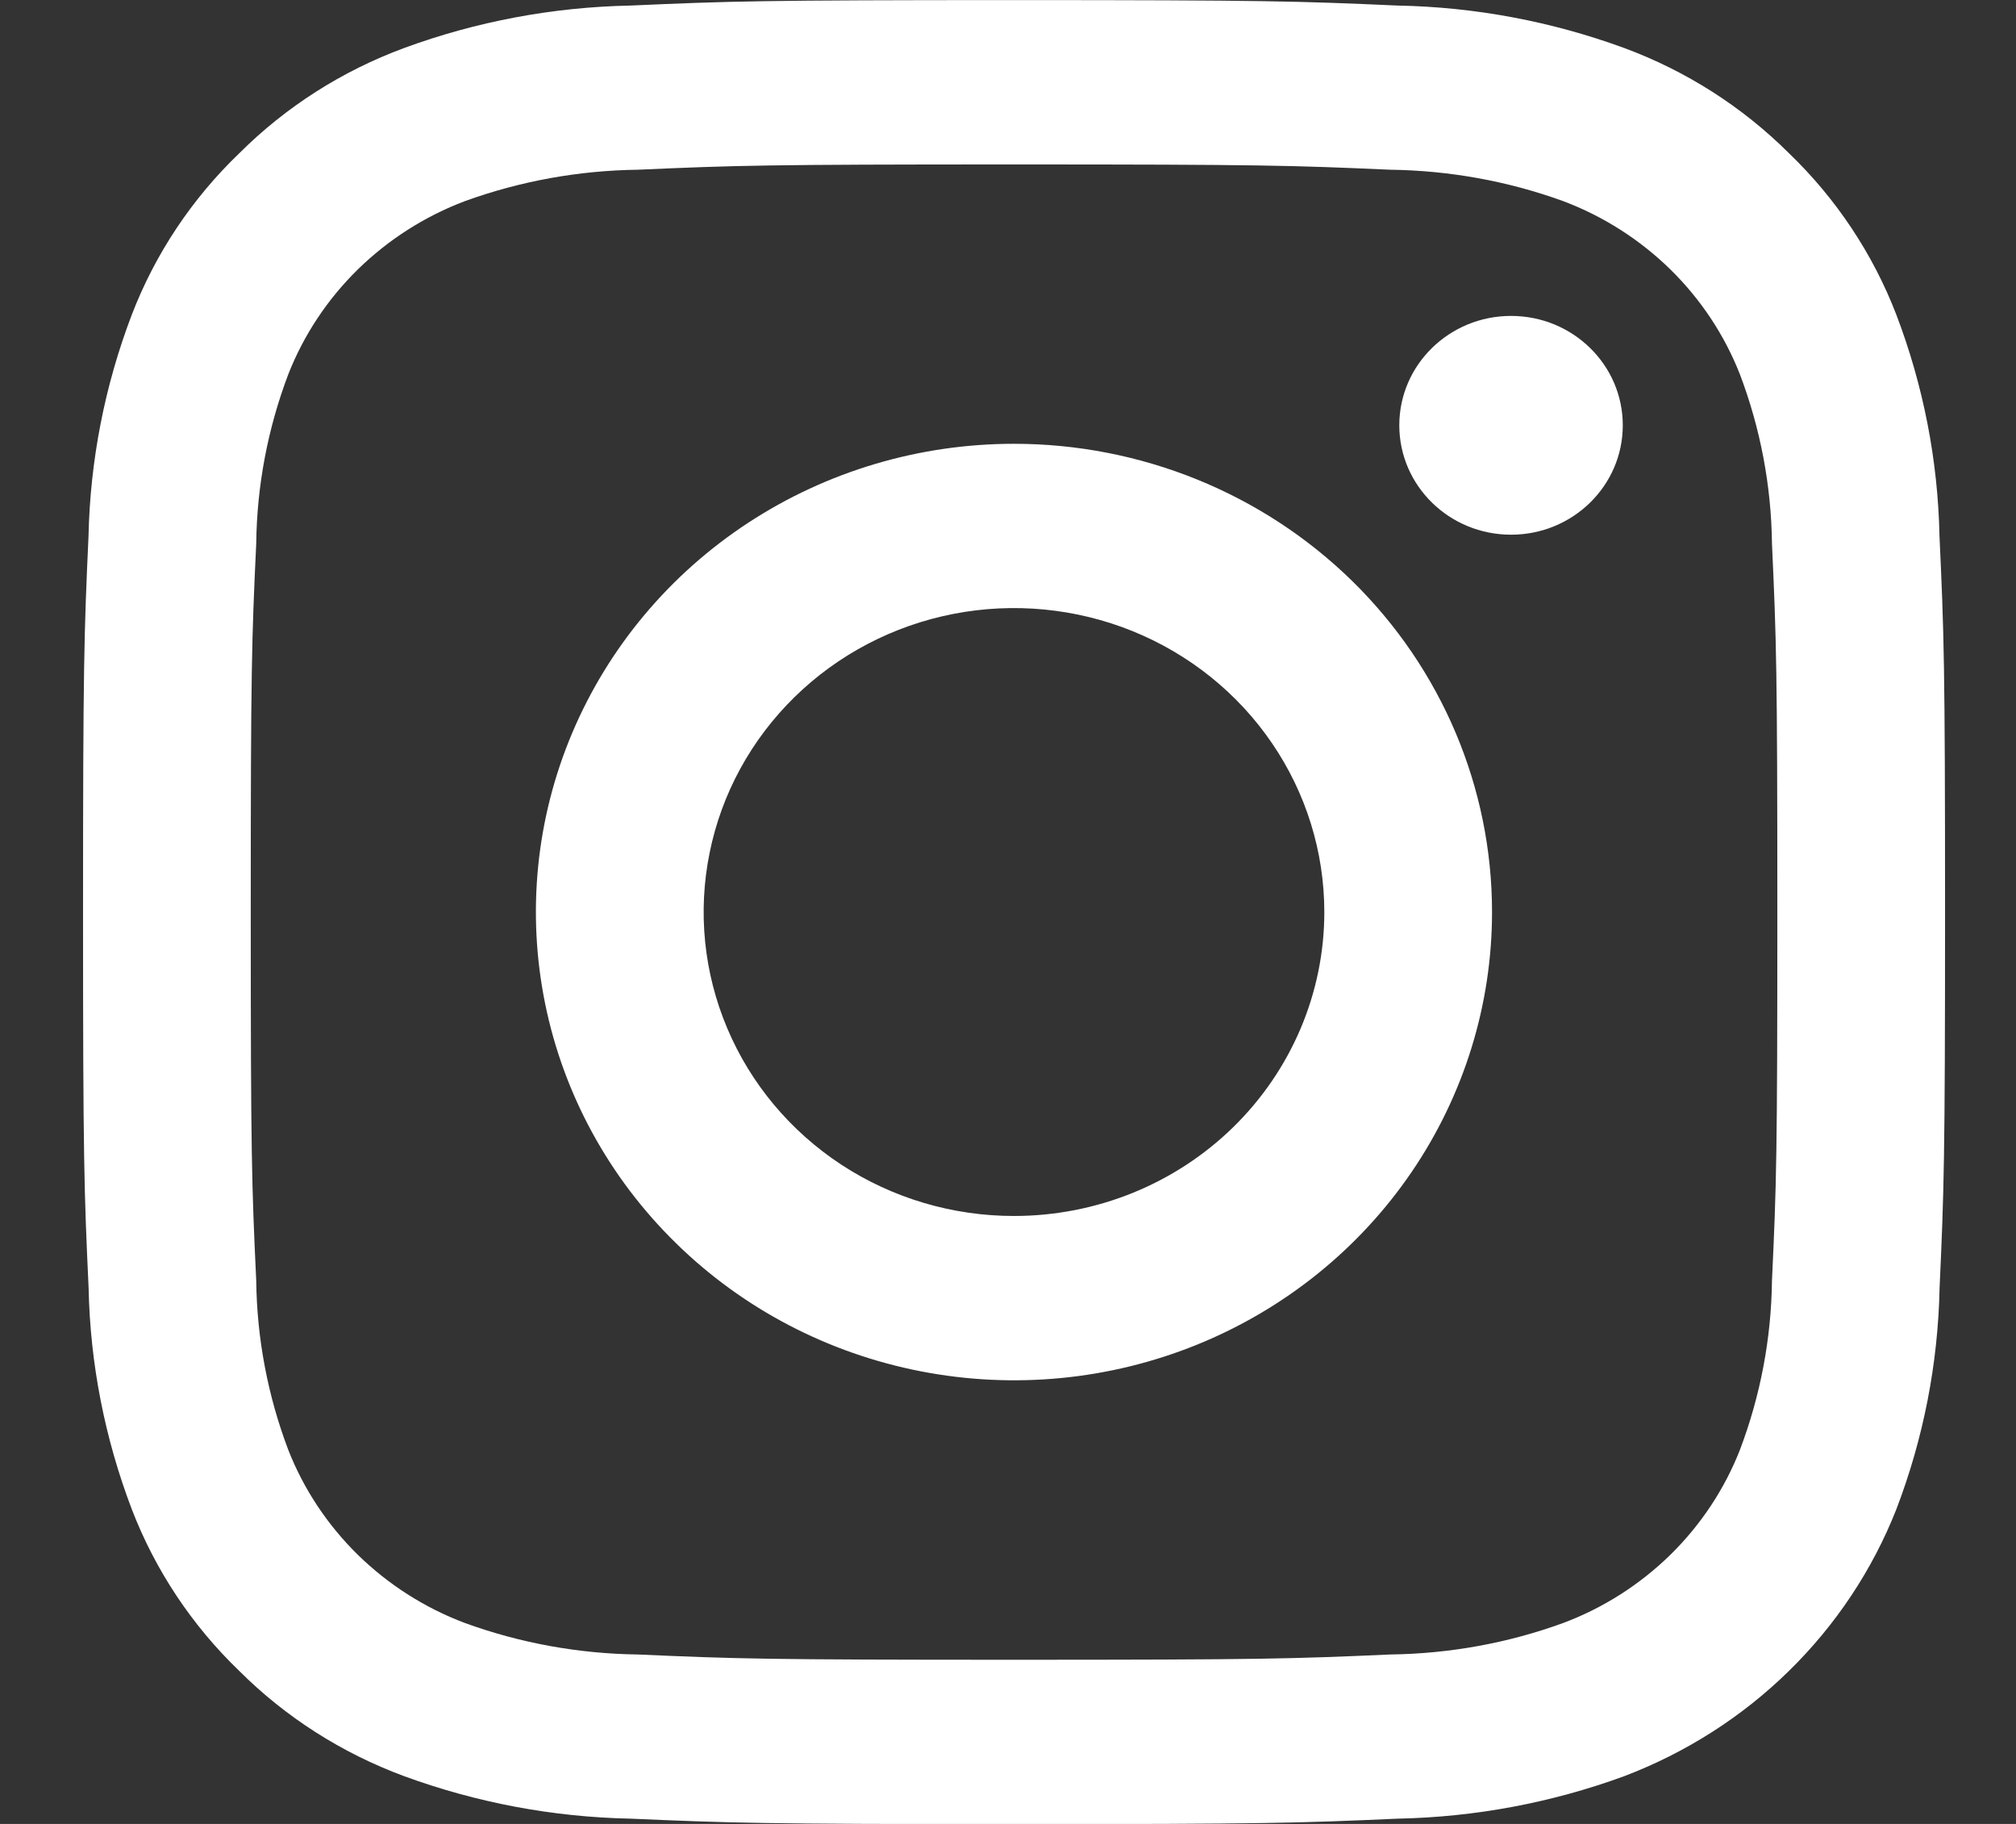 <svg width="21" height="19" viewBox="0 0 21 19" fill="none" xmlns="http://www.w3.org/2000/svg">
<rect x="0" y="0" width="21" height="19" fill="#333333" stroke="none"/>
<path d="M10.563 1.713C13.153 1.713 13.459 1.723 14.482 1.768C15.097 1.776 15.707 1.886 16.283 2.095C16.702 2.253 17.082 2.496 17.399 2.806C17.716 3.117 17.963 3.489 18.124 3.899C18.338 4.464 18.451 5.06 18.458 5.663C18.504 6.665 18.514 6.965 18.514 9.501C18.514 12.038 18.505 12.338 18.458 13.34C18.451 13.943 18.338 14.539 18.124 15.104C17.963 15.514 17.716 15.886 17.399 16.197C17.082 16.507 16.702 16.75 16.283 16.907C15.707 17.117 15.097 17.227 14.482 17.235C13.46 17.28 13.153 17.29 10.563 17.29C7.973 17.29 7.667 17.28 6.644 17.235C6.029 17.227 5.42 17.117 4.843 16.907C4.425 16.75 4.045 16.507 3.728 16.197C3.411 15.886 3.164 15.514 3.003 15.104C2.789 14.539 2.676 13.943 2.669 13.34C2.622 12.338 2.612 12.038 2.612 9.501C2.612 6.965 2.622 6.665 2.669 5.663C2.676 5.06 2.789 4.464 3.003 3.899C3.164 3.489 3.411 3.117 3.728 2.806C4.045 2.496 4.425 2.253 4.843 2.095C5.42 1.886 6.029 1.776 6.644 1.768C7.667 1.723 7.974 1.713 10.563 1.713ZM10.563 0.001C7.931 0.001 7.599 0.012 6.565 0.058C5.76 0.074 4.964 0.223 4.21 0.5C3.563 0.739 2.977 1.113 2.493 1.596C1.999 2.07 1.617 2.644 1.373 3.278C1.091 4.017 0.939 4.797 0.922 5.585C0.876 6.598 0.865 6.923 0.865 9.501C0.865 12.079 0.876 12.404 0.923 13.418C0.939 14.206 1.092 14.986 1.374 15.725C1.618 16.358 2 16.933 2.493 17.407C2.977 17.89 3.564 18.264 4.211 18.503C4.965 18.779 5.761 18.929 6.566 18.945C7.6 18.99 7.931 19.002 10.564 19.002C13.198 19.002 13.528 18.991 14.563 18.945C15.367 18.929 16.164 18.779 16.918 18.503C17.562 18.258 18.147 17.885 18.635 17.406C19.123 16.928 19.504 16.355 19.753 15.724C20.036 14.985 20.188 14.205 20.204 13.417C20.25 12.404 20.261 12.079 20.261 9.501C20.261 6.923 20.25 6.598 20.203 5.584C20.187 4.796 20.035 4.016 19.753 3.277C19.509 2.644 19.127 2.069 18.634 1.595C18.149 1.112 17.563 0.738 16.916 0.499C16.162 0.223 15.366 0.073 14.561 0.058C13.527 0.012 13.196 0.001 10.563 0.001Z" fill="white"/>
<path d="M10.562 4.623C9.577 4.623 8.614 4.909 7.795 5.445C6.976 5.981 6.338 6.743 5.961 7.634C5.584 8.525 5.486 9.506 5.678 10.453C5.87 11.399 6.344 12.268 7.041 12.95C7.737 13.633 8.625 14.097 9.591 14.285C10.557 14.473 11.558 14.377 12.468 14.008C13.378 13.639 14.156 13.013 14.703 12.211C15.25 11.409 15.542 10.466 15.542 9.501C15.542 8.207 15.018 6.966 14.084 6.051C13.15 5.137 11.883 4.623 10.562 4.623ZM10.562 12.667C9.923 12.667 9.298 12.482 8.766 12.134C8.235 11.786 7.82 11.291 7.576 10.713C7.331 10.134 7.267 9.497 7.392 8.883C7.516 8.269 7.824 7.705 8.276 7.262C8.728 6.819 9.304 6.517 9.932 6.395C10.559 6.273 11.209 6.336 11.799 6.575C12.39 6.815 12.895 7.221 13.25 7.742C13.605 8.262 13.795 8.875 13.795 9.501C13.795 10.341 13.454 11.146 12.848 11.74C12.242 12.334 11.42 12.667 10.562 12.667Z" fill="white"/>
<path d="M15.74 5.57C16.383 5.57 16.904 5.06 16.904 4.43C16.904 3.801 16.383 3.291 15.74 3.291C15.097 3.291 14.576 3.801 14.576 4.43C14.576 5.06 15.097 5.57 15.74 5.57Z" fill="white"/>
</svg>
